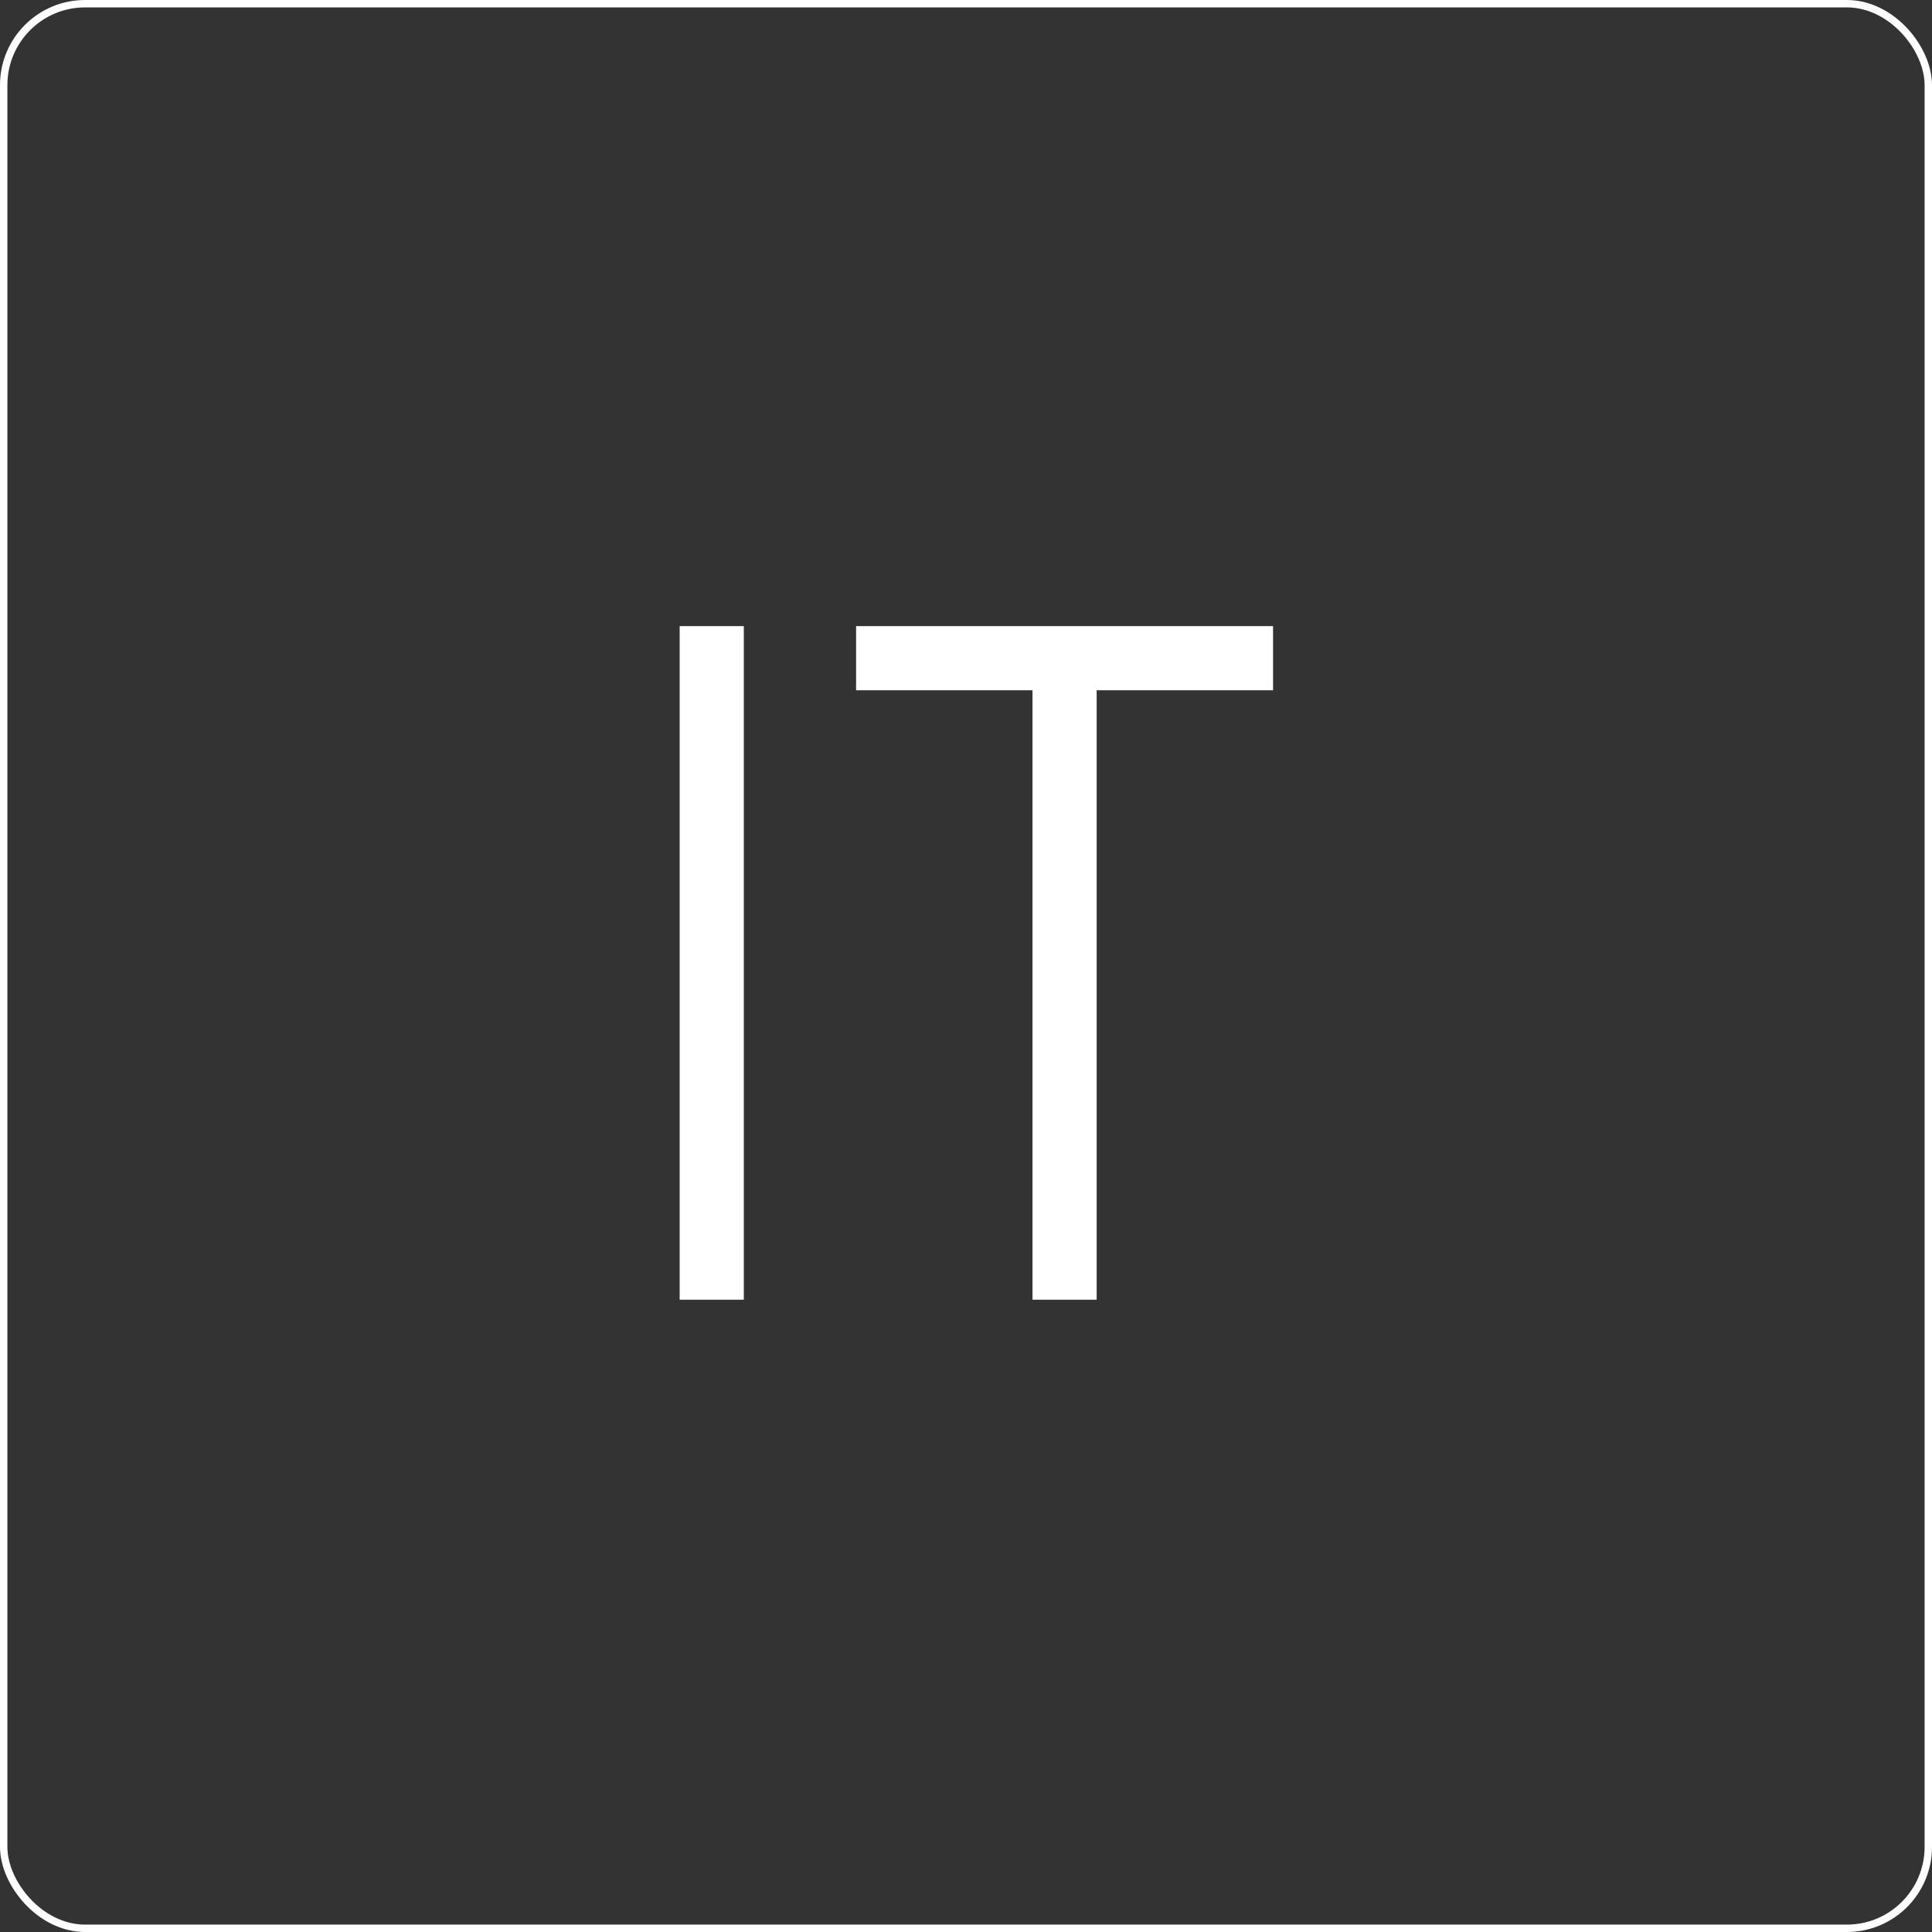 <?xml version="1.0" encoding="UTF-8"?> <svg xmlns="http://www.w3.org/2000/svg" width="446" height="446" viewBox="0 0 446 446" fill="none"><rect x="0" y="0" width="446" height="446" fill="#333333" stroke="none"/> <path d="M171.709 300.034L171.709 144.537H156.9V300.034H171.709ZM197.627 144.537V159.346H238.353L238.353 300.034H253.162L253.162 159.346H293.887V144.537H197.627Z" fill="white"></path> <rect x="0.854" y="0.854" width="444.292" height="444.292" rx="18.791" stroke="white" stroke-width="1.708"></rect> </svg> 